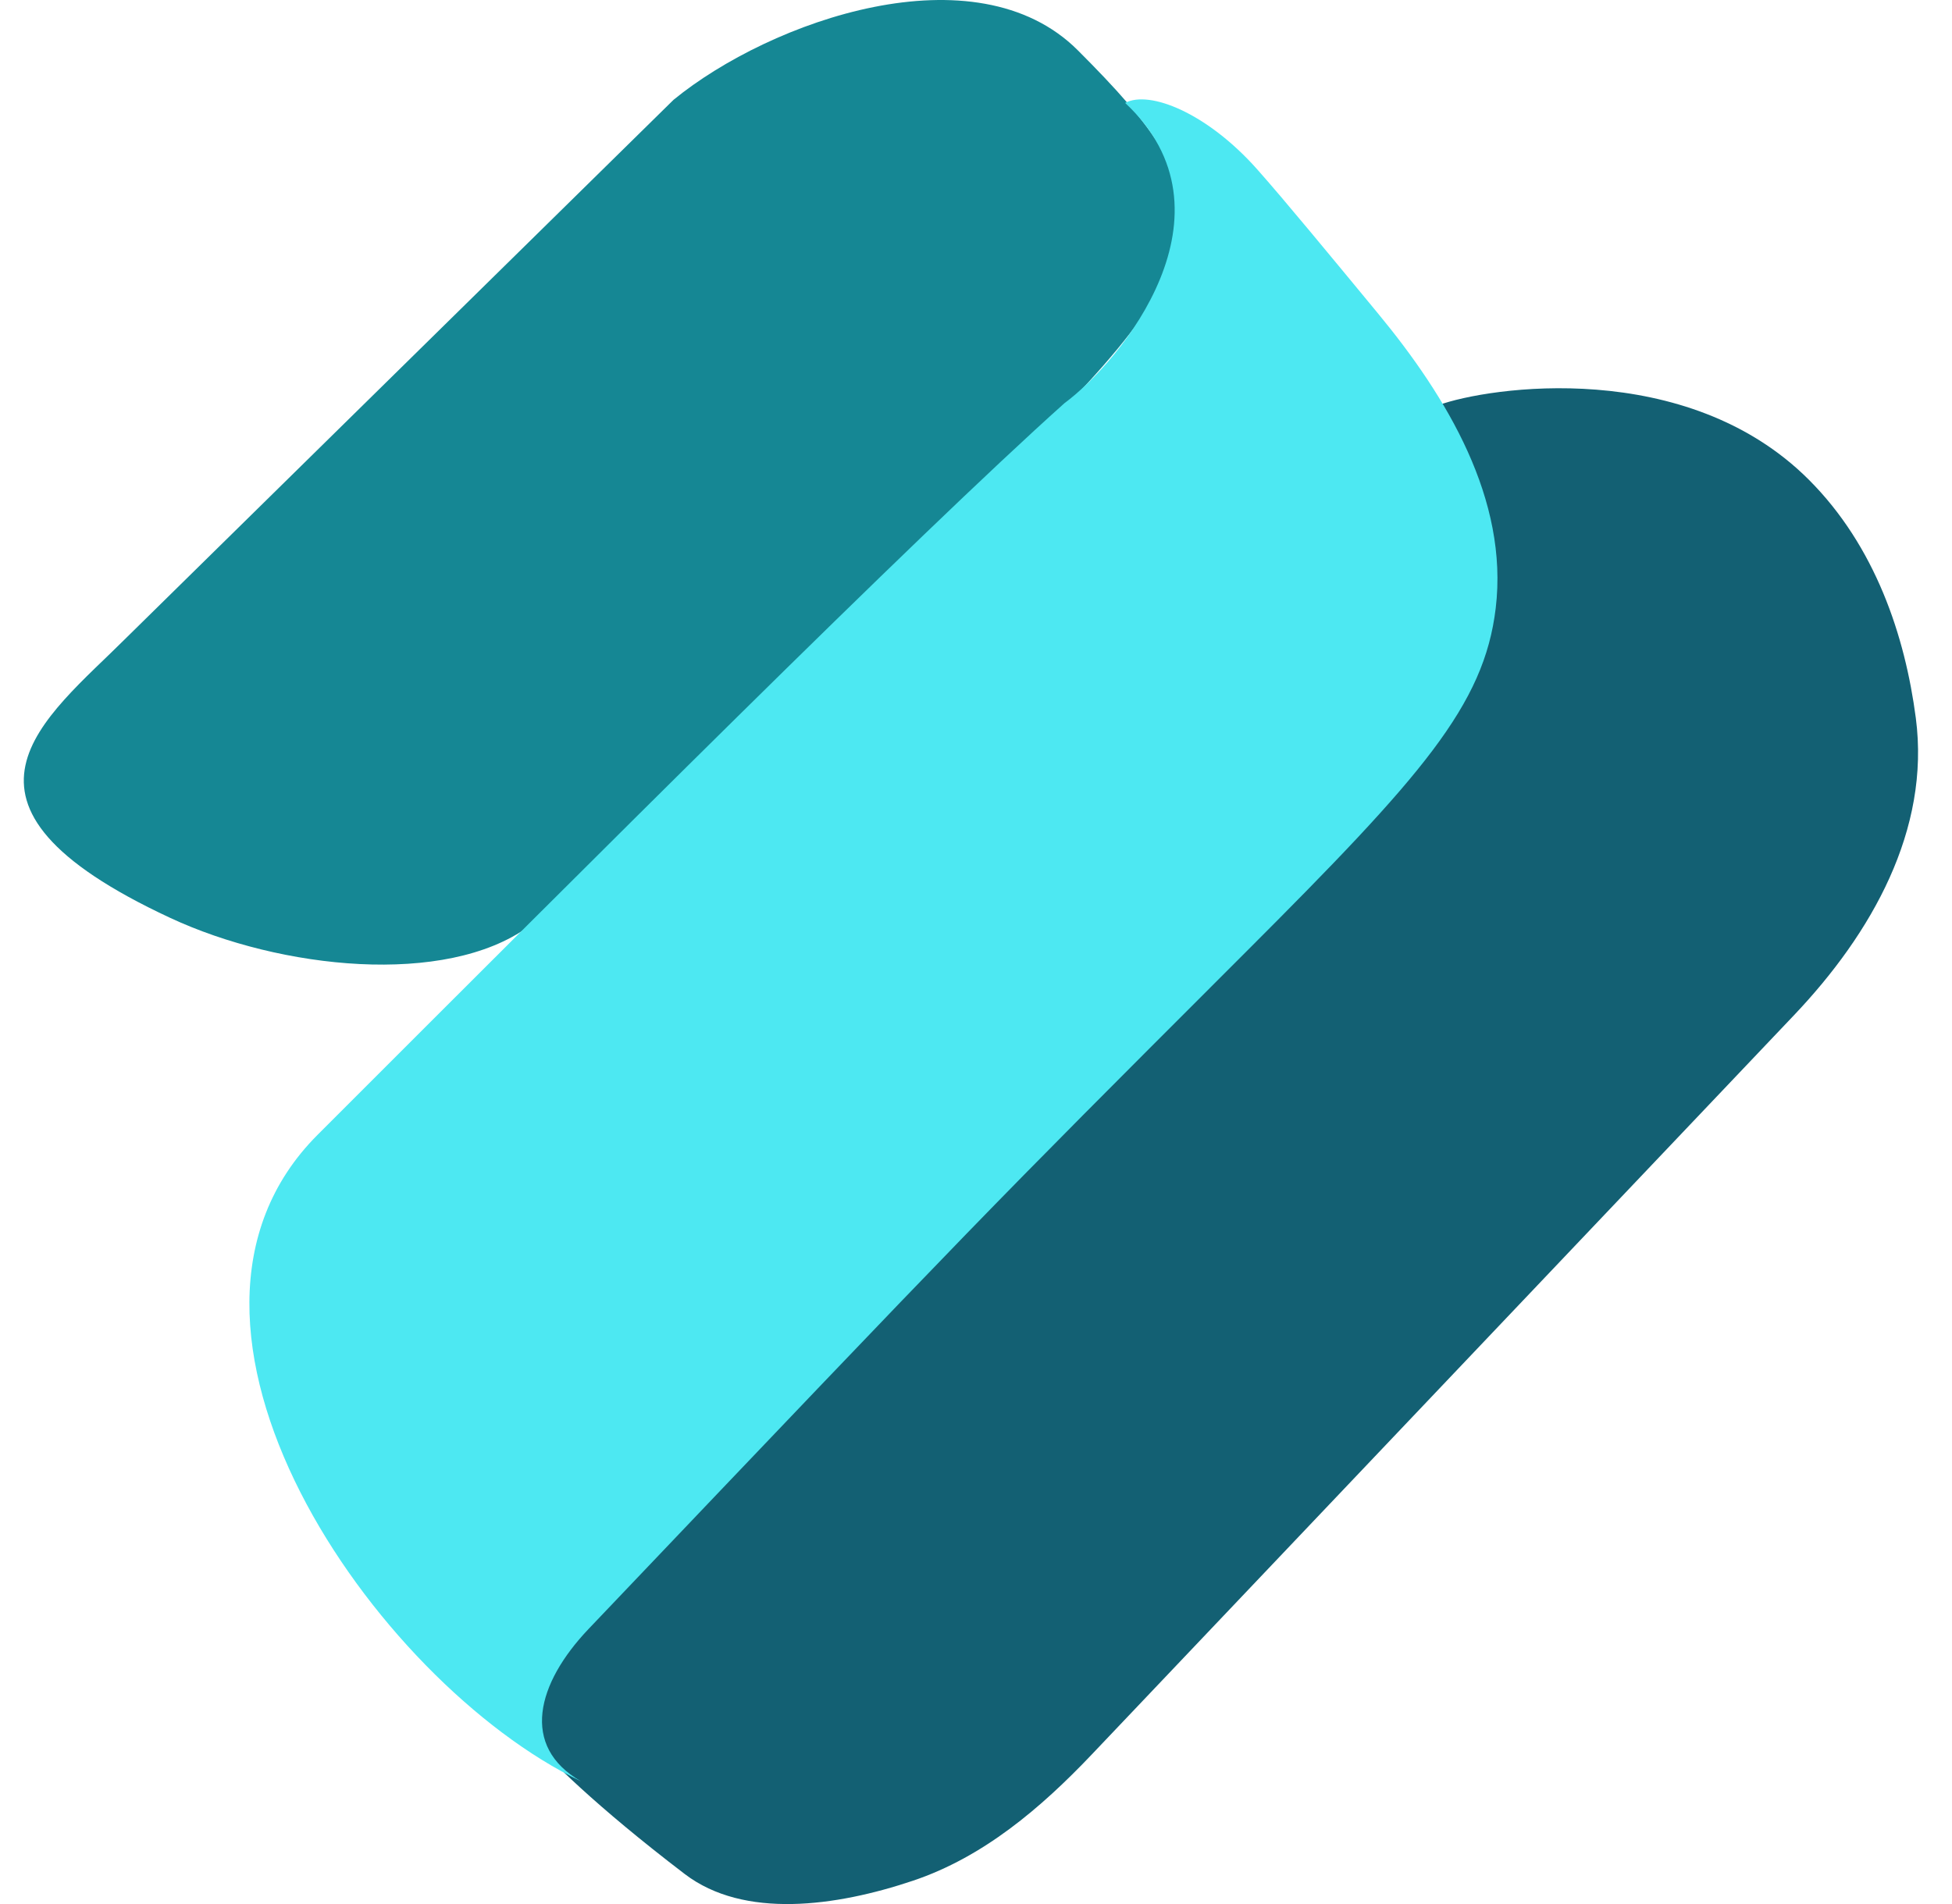 <?xml version="1.0" encoding="UTF-8"?>
<svg xmlns="http://www.w3.org/2000/svg" width="41" height="40" viewBox="0 0 41 40" fill="none">
  <g clip-path="url(#clip0_1093_4357)">
    <path d="M37.993 10.078C35.42 7.505 31.261 8.128 30.209 8.513C32.15 12.08 31.326 14.128 30.209 15.332C27.544 18.205 22.429 23.207 20.13 25.255C17.257 27.816 12.635 33.812 11.636 34.687C10.836 35.386 11.053 36.269 11.261 36.623C11.511 36.935 12.485 37.922 14.384 39.371C15.626 40.319 17.56 40.053 19.174 39.511C20.651 39.016 21.862 37.985 22.934 36.856L37.681 21.328C39.312 19.611 40.548 17.433 40.24 15.084C40.015 13.361 39.389 11.474 37.993 10.078Z" fill="#136073"></path>
    <path d="M14.147 2.097L2.658 13.394C0.944 15.108 -1.597 16.875 3.575 19.283C5.902 20.367 9.359 20.724 11.097 19.469C12.529 18.149 15.848 14.742 20.278 10.594C25.911 5.319 25.84 4.258 22.639 1.057C20.495 -1.087 16.188 0.428 14.147 2.097Z" fill="#158794"></path>
    <path d="M26.404 3.555C25.354 2.373 24.144 1.889 23.633 2.162C26.108 4.476 23.543 7.594 22.358 8.47C19.211 11.288 12.428 18.082 6.671 23.84C2.677 27.835 7.851 35.333 12.202 37.422C10.924 36.686 11.273 35.367 12.361 34.223C20.616 25.552 20.74 25.428 25.859 20.309L26.17 19.998C29.872 16.296 31.172 14.818 31.416 12.778C31.689 10.497 30.401 8.348 28.938 6.578C27.955 5.388 26.969 4.19 26.404 3.555Z" fill="#4DE8F2"></path>
  </g>
  <defs>
    <clipPath id="clip0_1093_4357">
      <rect width="40" height="40" fill="white" transform="translate(0.5)"></rect>
    </clipPath>
  </defs>
</svg>
